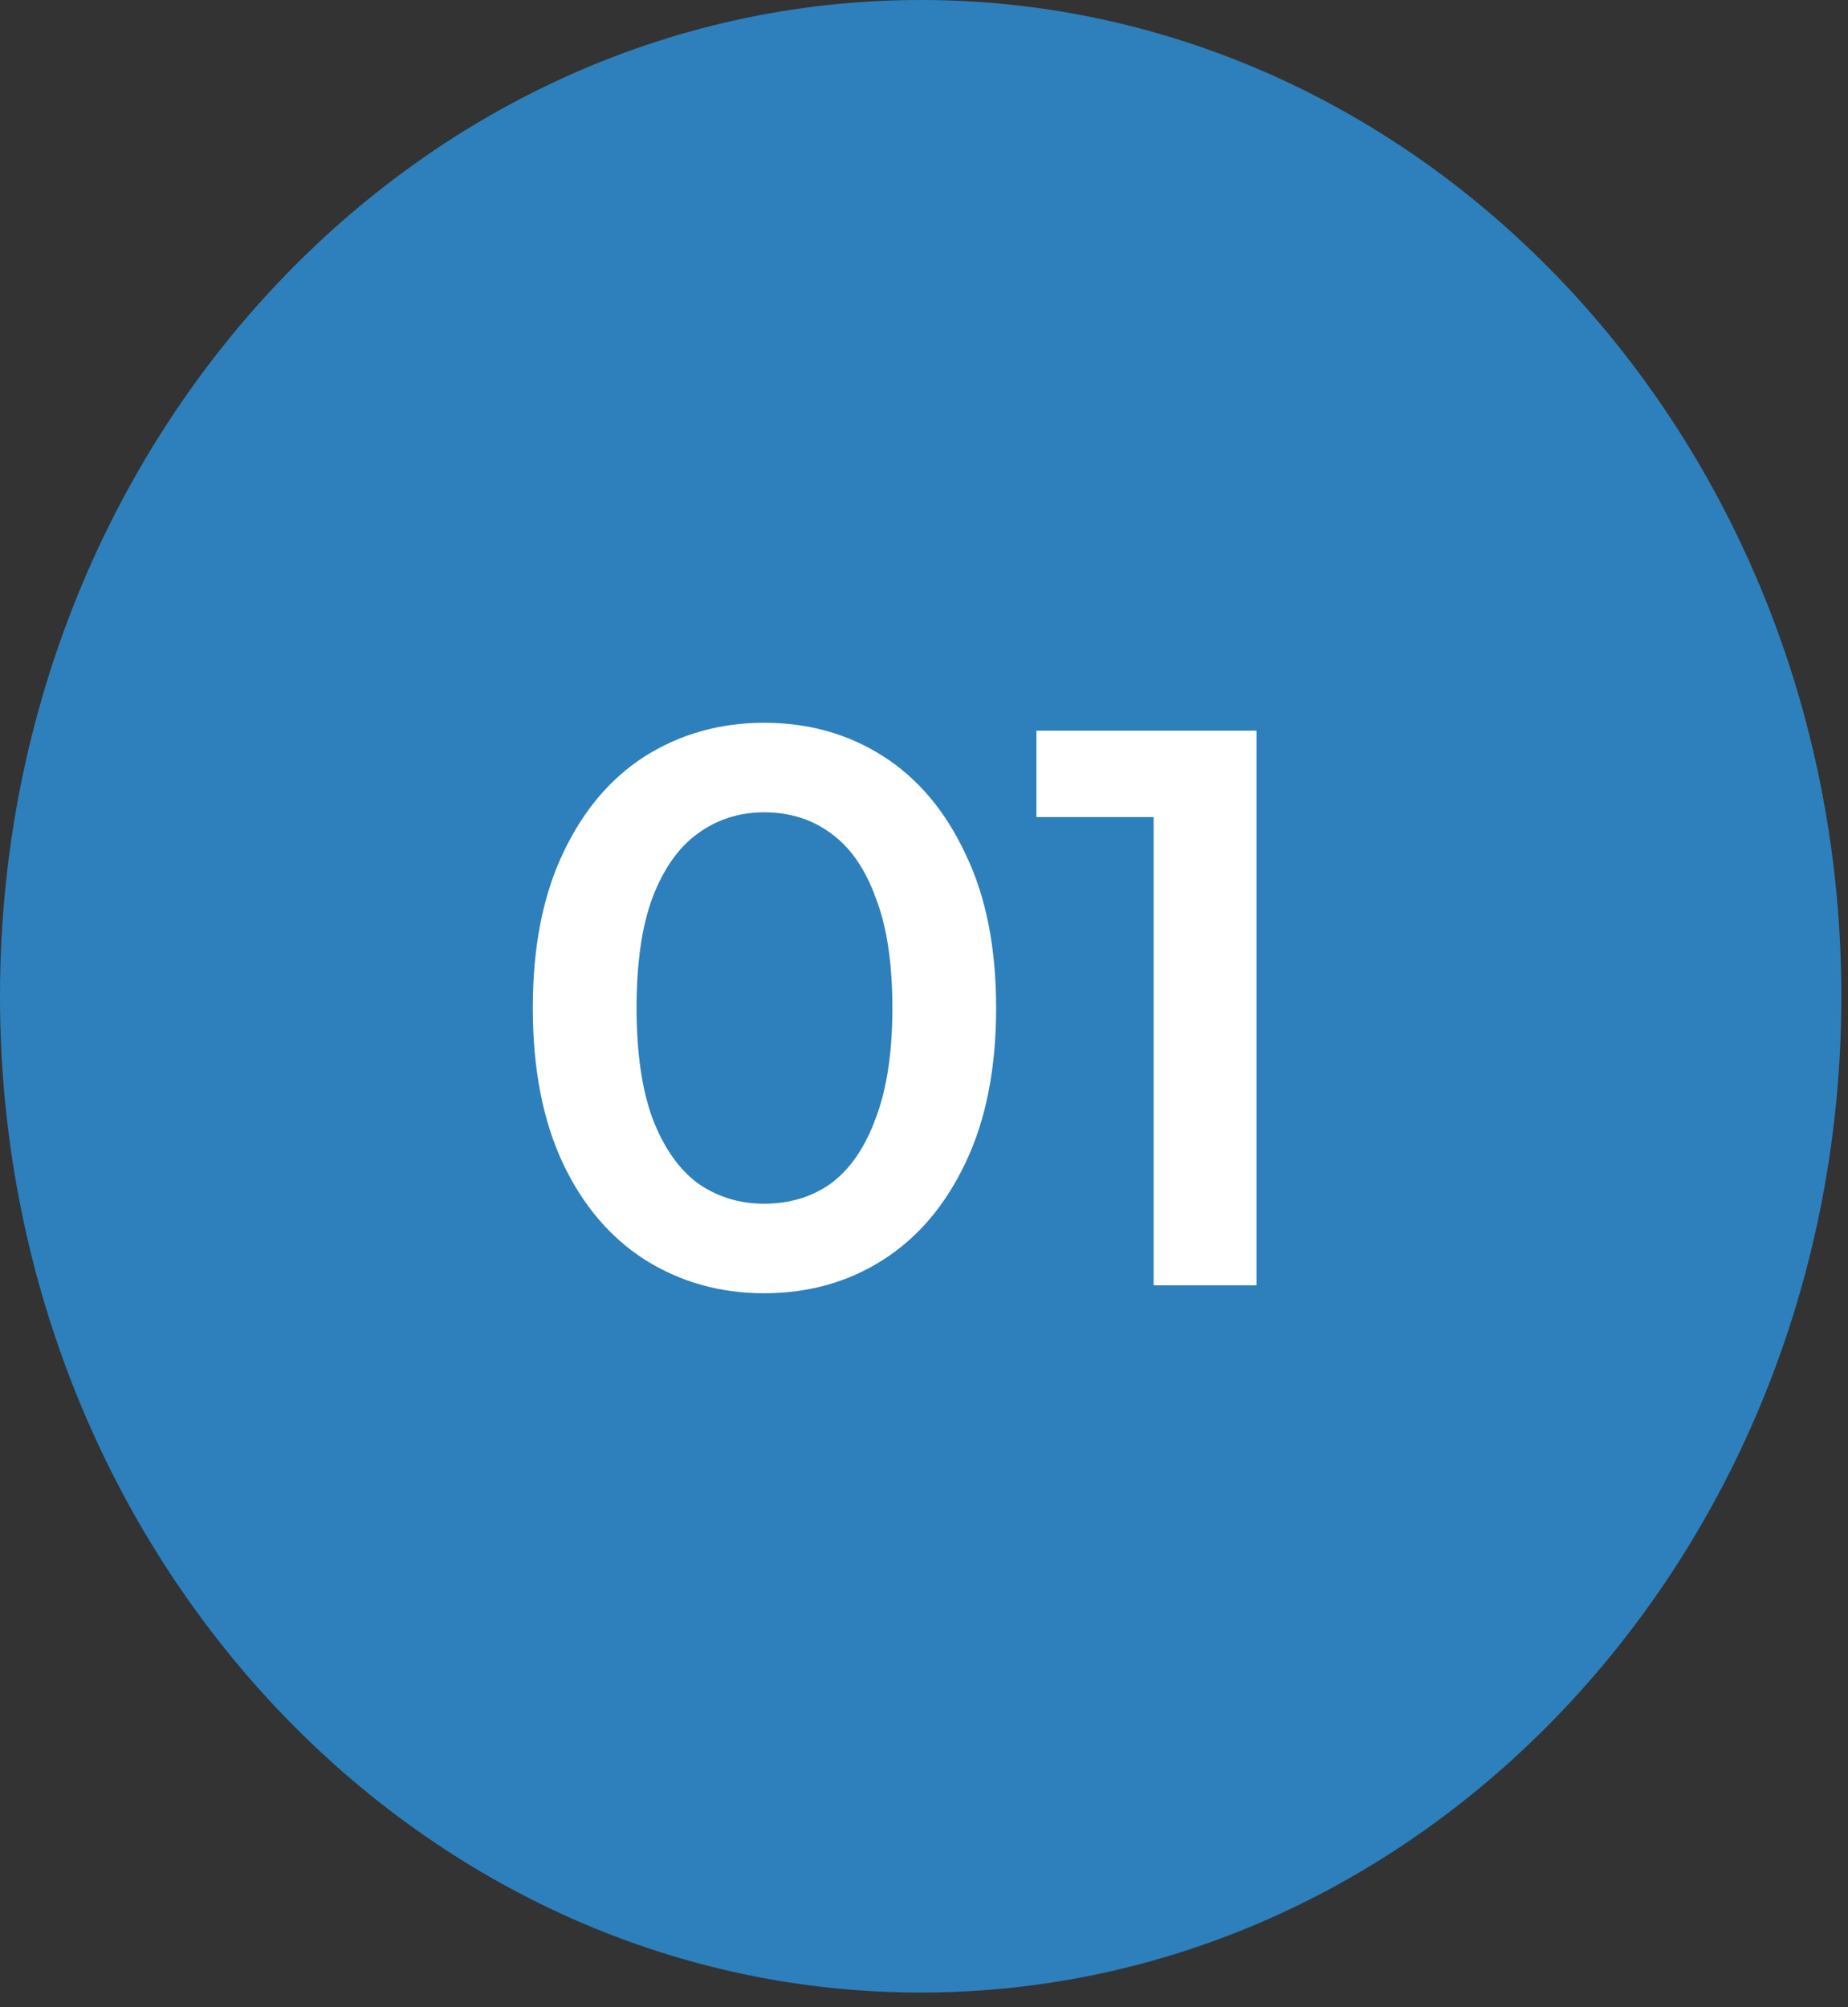 <svg width="105" height="114" viewBox="0 0 105 114" fill="none" xmlns="http://www.w3.org/2000/svg">
<rect x="0" y="0" width="105" height="114" fill="#333333" stroke="none"/>
<path d="M52.311 113.167C81.202 113.167 104.622 87.834 104.622 56.584C104.622 25.333 81.202 0 52.311 0C23.421 0 0 25.333 0 56.584C0 87.834 23.421 113.167 52.311 113.167Z" fill="#2D80BC"/>
<path d="M43.413 73.45C40.923 73.45 38.673 72.82 36.663 71.56C34.683 70.3 33.123 68.47 31.983 66.07C30.843 63.64 30.273 60.7 30.273 57.25C30.273 53.8 30.843 50.875 31.983 48.475C33.123 46.045 34.683 44.2 36.663 42.94C38.673 41.68 40.923 41.05 43.413 41.05C45.933 41.05 48.183 41.68 50.163 42.94C52.143 44.2 53.703 46.045 54.843 48.475C56.013 50.875 56.598 53.8 56.598 57.25C56.598 60.7 56.013 63.64 54.843 66.07C53.703 68.47 52.143 70.3 50.163 71.56C48.183 72.82 45.933 73.45 43.413 73.45ZM43.413 68.365C44.883 68.365 46.158 67.975 47.238 67.195C48.318 66.385 49.158 65.155 49.758 63.505C50.388 61.855 50.703 59.77 50.703 57.25C50.703 54.7 50.388 52.615 49.758 50.995C49.158 49.345 48.318 48.13 47.238 47.35C46.158 46.54 44.883 46.135 43.413 46.135C42.003 46.135 40.743 46.54 39.633 47.35C38.553 48.13 37.698 49.345 37.068 50.995C36.468 52.615 36.168 54.7 36.168 57.25C36.168 59.77 36.468 61.855 37.068 63.505C37.698 65.155 38.553 66.385 39.633 67.195C40.743 67.975 42.003 68.365 43.413 68.365ZM65.547 73V43.75L68.112 46.405H58.887V41.5H71.397V73H65.547Z" fill="white"/>
</svg>
